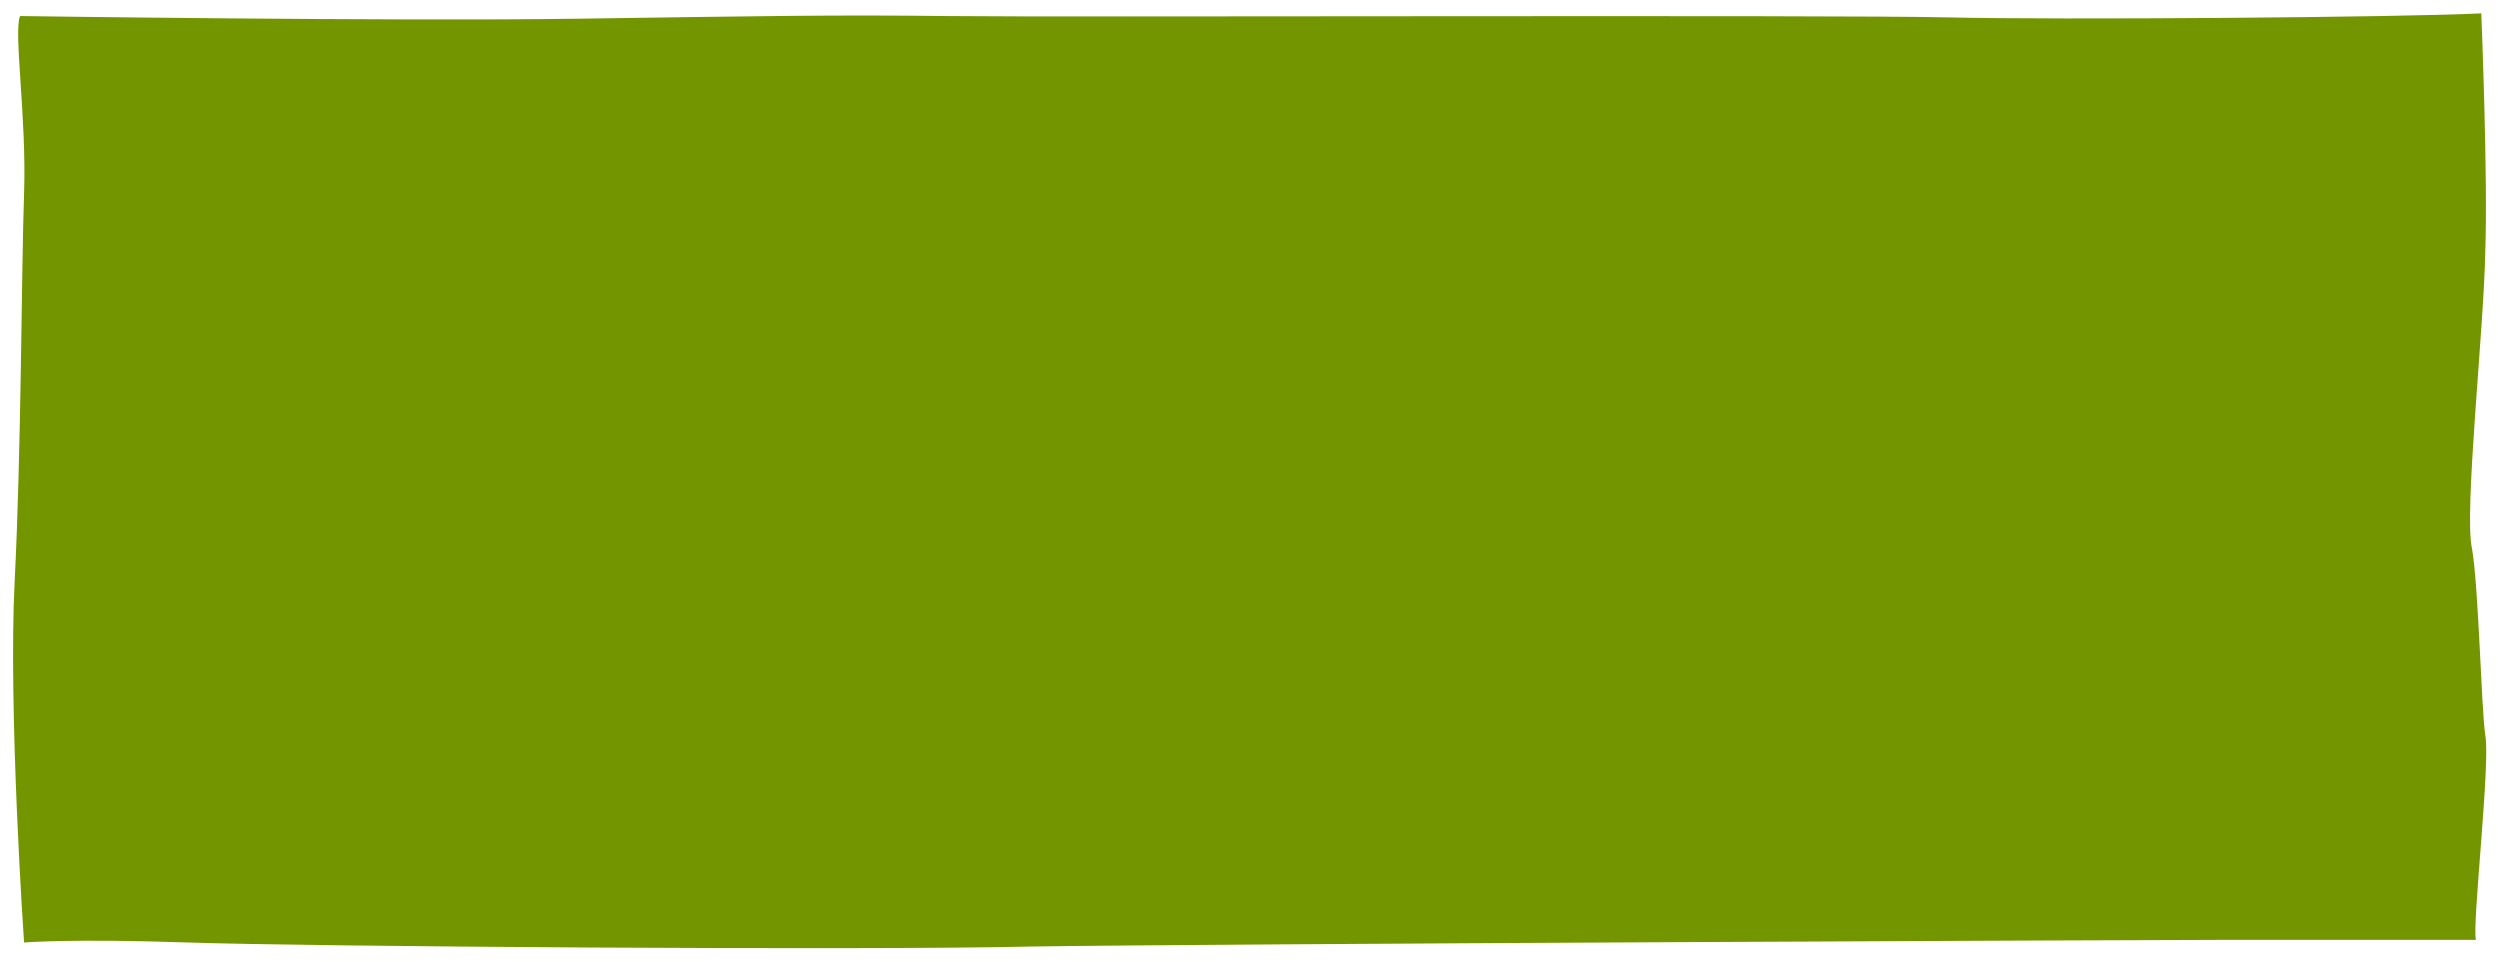 <?xml version="1.0" encoding="utf-8"?>
<!-- Generator: Adobe Illustrator 20.1.0, SVG Export Plug-In . SVG Version: 6.00 Build 0)  -->
<svg version="1.1" id="Ebene_1" xmlns="http://www.w3.org/2000/svg" xmlns:xlink="http://www.w3.org/1999/xlink" x="0px" y="0px"
	 width="187px" height="72px" viewBox="0 0 187 72" style="enable-background:new 0 0 187 72;" xml:space="preserve" preserveAspectRatio="none">
<style type="text/css">
	.st0{fill:#739600;}
</style>
<path class="st0" d="M1.5,1.2c0,0,27.8,0.4,41.7,0.2C57,1.2,62.5,1.1,70.8,1.2c8.4,0.1,66.7-0.1,74.9,0.1c8.1,0.2,34,0,39.9-0.3
	c0,0,0.5,12.1,0.3,17.8c-0.1,5.8-1.6,19.5-1,22.2c0.5,2.8,0.7,12,1,14c0.4,2-1,14.2-0.7,15.3c0,0-13.2,0-18.1,0s-77.1,0.3-89.9,0.5
	c-12.8,0.3-54.3,0-63.1-0.3c-8.8-0.3-12.3,0-12.3,0S0.6,53.1,1.1,43.4c0.5-9.9,0.5-23.3,0.7-28.9C2,8.8,1,2.4,1.5,1.2z"/>
</svg>
